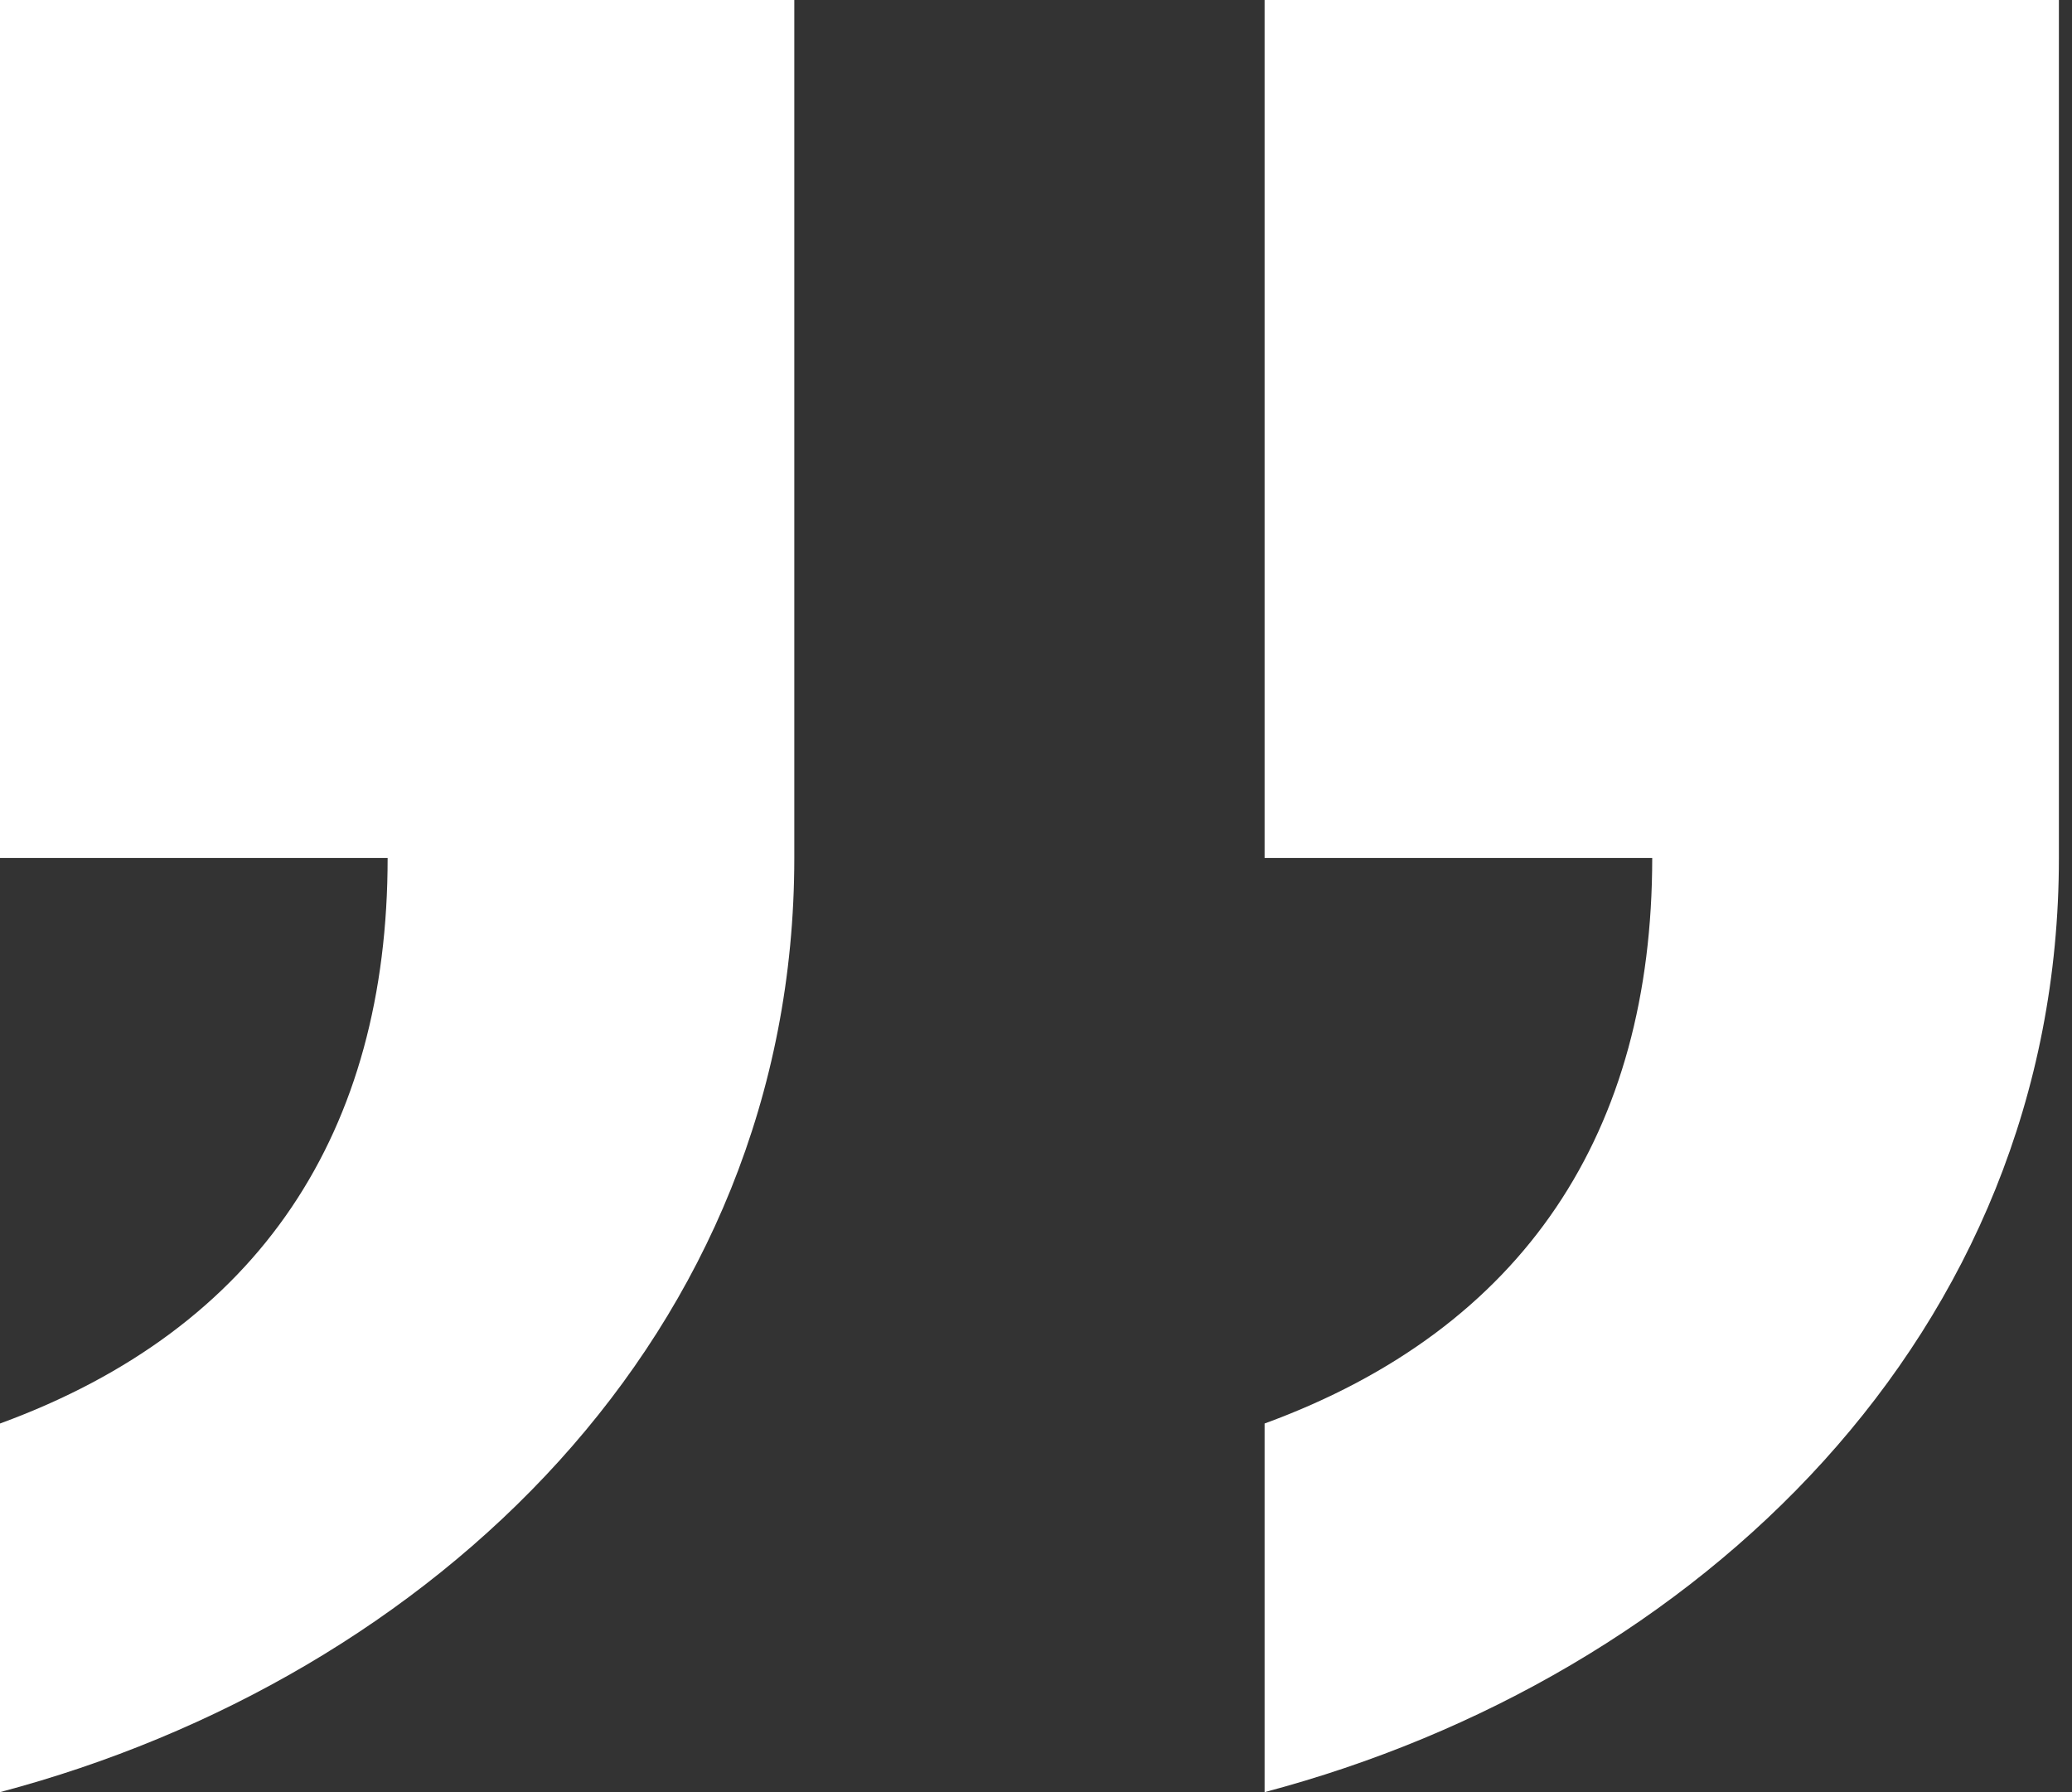 <?xml version="1.0" encoding="UTF-8"?>
<svg width="37px" height="32px" viewBox="0 0 37 32" version="1.1" xmlns="http://www.w3.org/2000/svg" xmlns:xlink="http://www.w3.org/1999/xlink">
    <rect x="0" y="0" width="37" height="32" fill="#333333" stroke="none"/>
    <title>Shape 2</title>
    <g id="Pages-and-Style-guide" stroke="none" stroke-width="1" fill="none" fill-rule="evenodd">
        <g id="Story-page-template" transform="translate(-702, -2866)" fill="#FFFFFF" fill-rule="nonzero">
            <g id="Shape-2" transform="translate(702, 2866)">
                <path d="M22.582,32 C30.298,29.957 36.766,23.83 36.766,15.319 L36.766,0 L22.582,0 L22.582,15.319 L29.504,15.319 C29.504,20.199 27.234,23.716 22.582,25.418 L22.582,32 Z M0,32 C7.716,29.957 14.184,23.83 14.184,15.319 L14.184,0 L0,0 L0,15.319 L6.922,15.319 C6.922,20.199 4.652,23.716 0,25.418 L0,32 Z" id="Shape"></path>
            </g>
        </g>
    </g>
</svg>